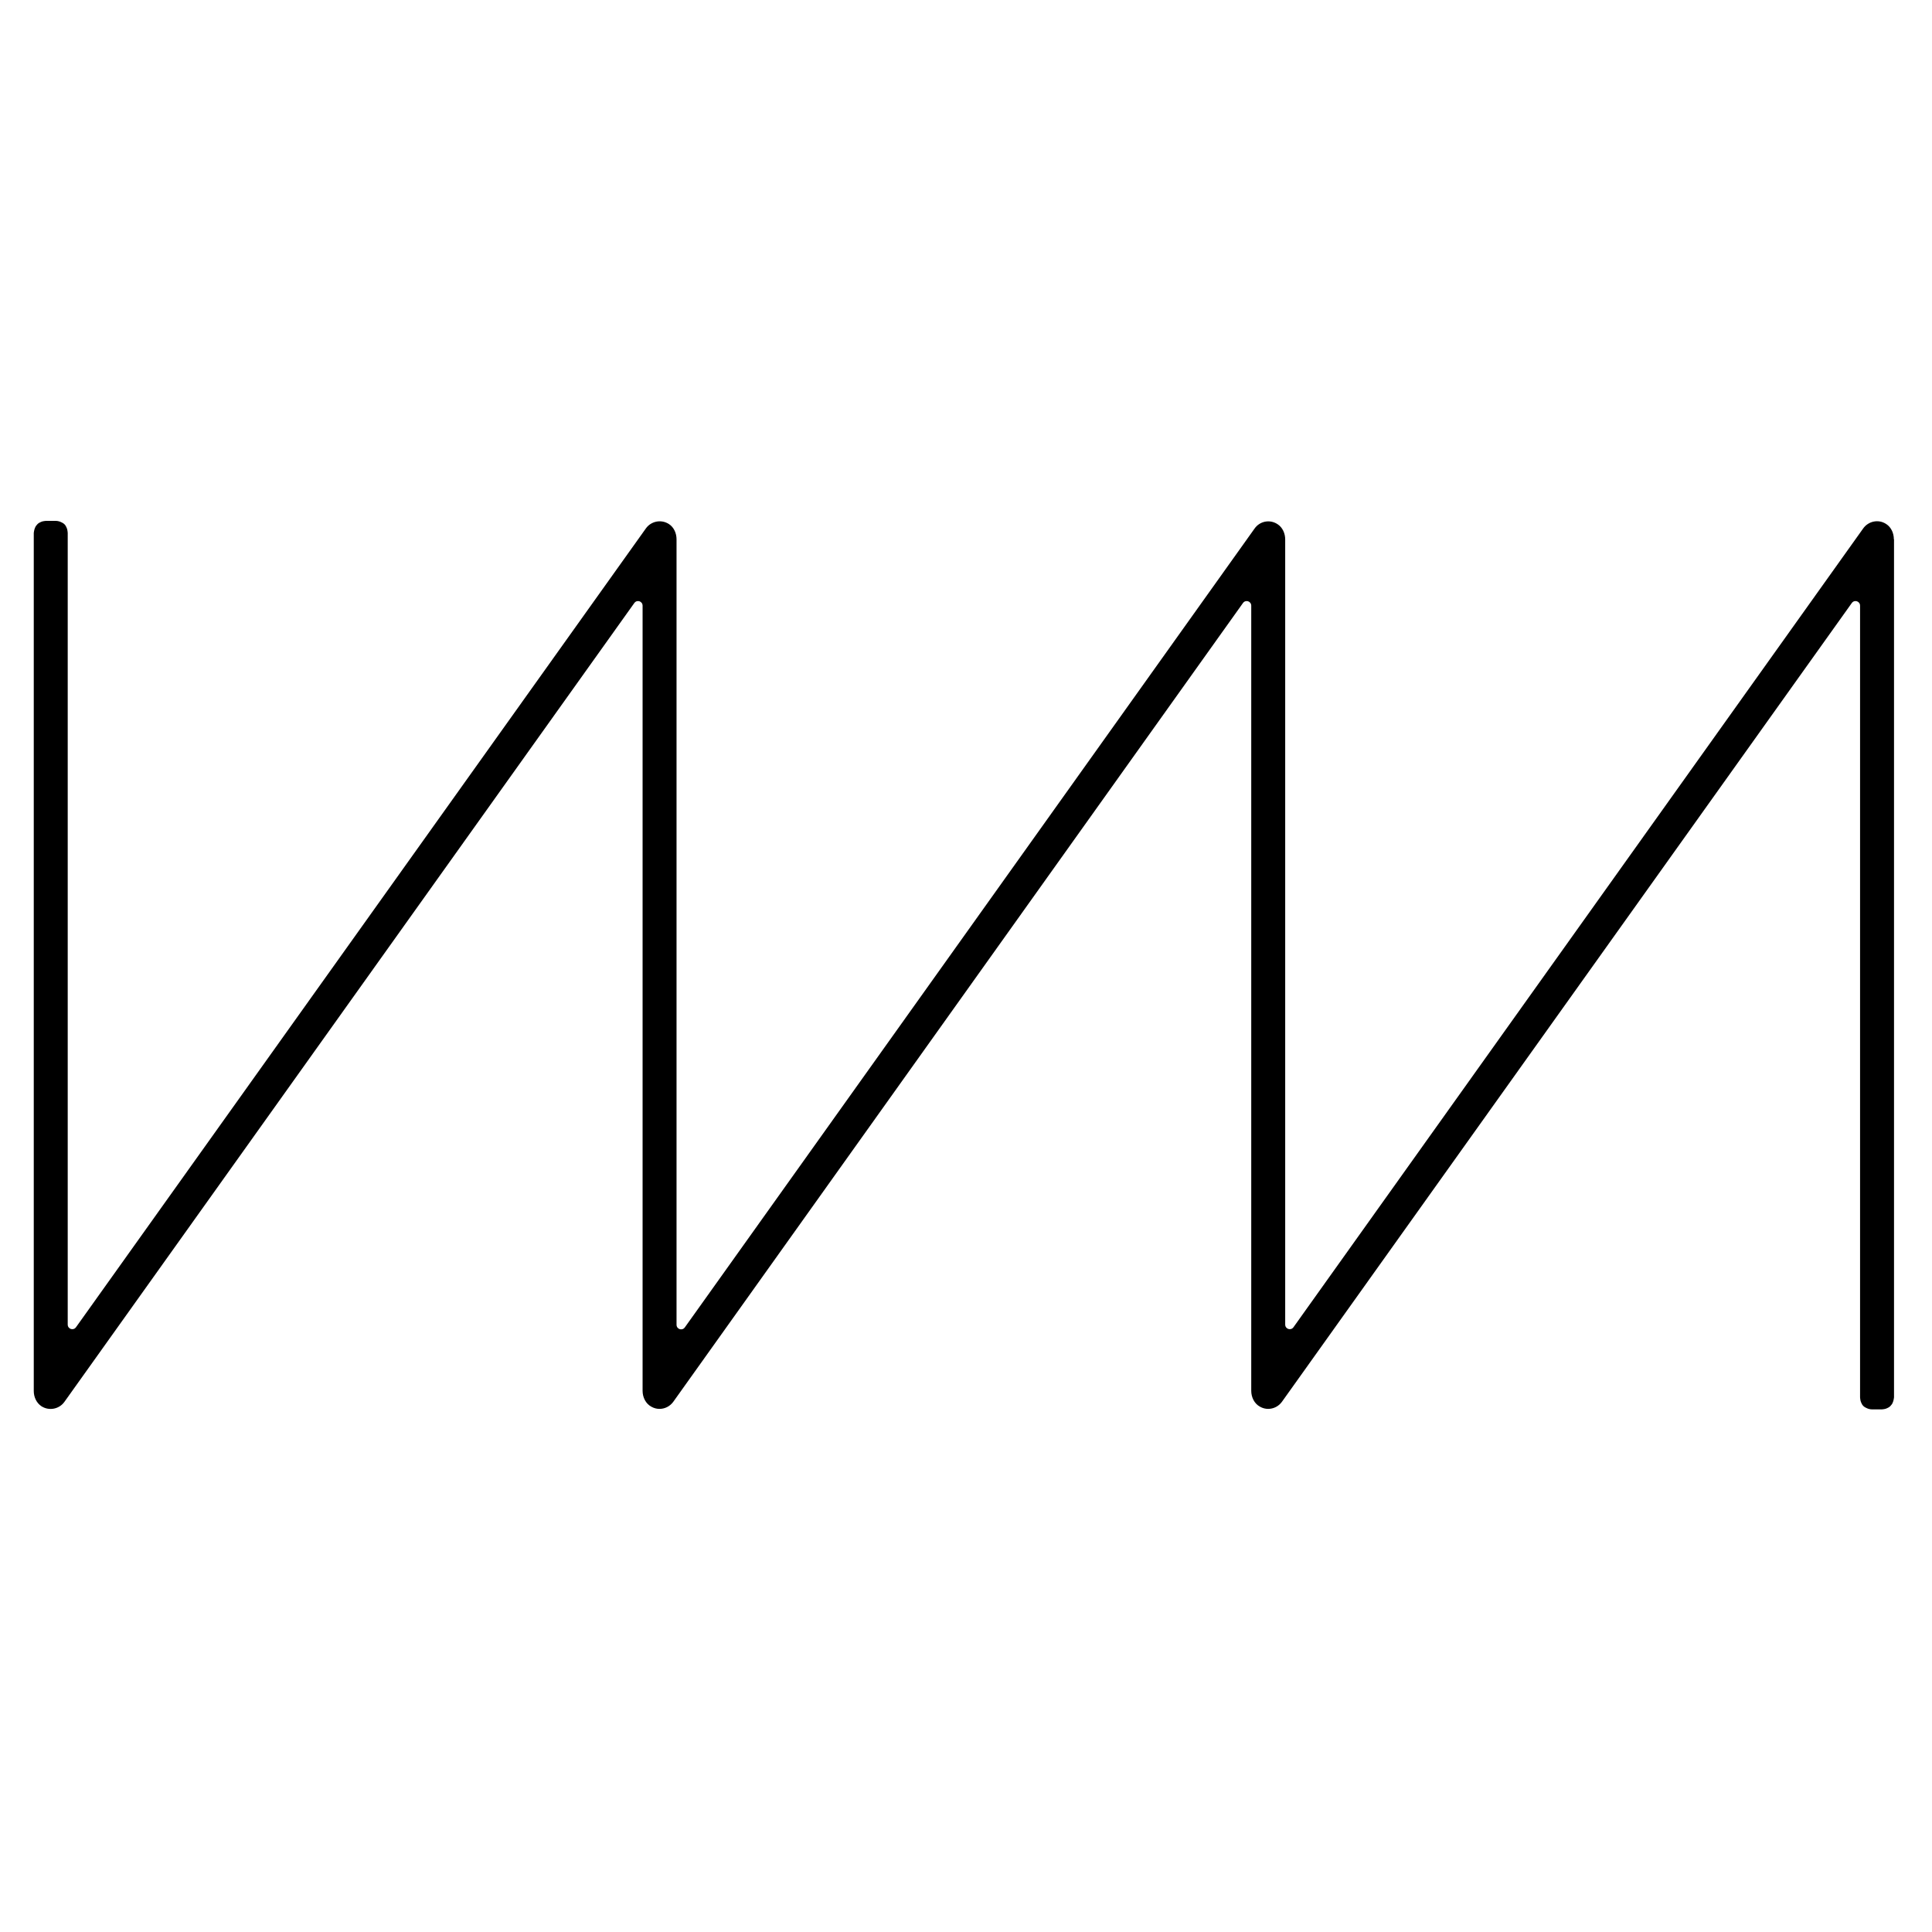 <svg viewBox="0 0 512 512" fill="none" xmlns="http://www.w3.org/2000/svg">
  <style>
    @media (prefers-color-scheme: dark) {
      .favicon {
        fill: #fff
      }
    }
  </style>
  <path class="favicon"
    d="M501.891 142.913C501.891 141.317 501.189 139.72 499.872 138.878C497.809 137.503 495.132 138.124 493.771 140.031L342.785 351.73C342.083 352.705 340.591 352.217 340.591 351.02V142.957C340.591 141.361 339.888 139.765 338.572 138.922C336.509 137.547 333.831 138.124 332.471 140.075L181.485 351.774C180.783 352.75 179.29 352.262 179.29 351.064V142.913C179.29 141.317 178.588 139.72 177.271 138.878C175.209 137.547 172.531 138.124 171.171 140.031L20.141 351.73C19.439 352.705 17.946 352.217 17.946 351.02V142.514C17.946 142.514 17.946 142.115 17.946 141.937C17.946 141.716 17.946 141.45 17.946 141.228C17.946 140.918 17.858 140.607 17.815 140.297C17.727 140.031 17.639 139.765 17.463 139.454C17.376 139.277 17.244 139.099 17.069 138.922C16.893 138.745 16.674 138.612 16.498 138.523C16.191 138.346 15.927 138.257 15.664 138.168C15.357 138.08 15.05 138.035 14.742 138.035C14.523 138.035 14.259 138.035 14.04 138.035C13.864 138.035 13.645 138.035 13.469 138.035C13.294 138.035 13.074 138.035 12.899 138.035C12.679 138.035 12.416 138.035 12.197 138.035C11.889 138.035 11.582 138.124 11.275 138.168C11.011 138.257 10.748 138.346 10.441 138.523C10.265 138.612 10.09 138.745 9.914 138.922C9.739 139.099 9.607 139.321 9.475 139.454C9.3 139.765 9.212 140.031 9.124 140.297C9.036 140.607 8.992 140.918 8.949 141.228C8.949 141.45 8.949 141.716 8.949 141.937C8.949 142.115 8.949 142.337 8.949 142.514V368.625C8.949 370.221 9.651 371.773 10.968 372.66C13.03 373.99 15.708 373.414 17.069 371.507L168.098 159.808C168.8 158.833 170.293 159.32 170.293 160.518V368.58C170.293 370.31 171.127 371.995 172.619 372.793C173.321 373.192 174.067 373.37 174.77 373.37C176.174 373.37 177.535 372.704 178.413 371.507L329.398 159.808C330.101 158.833 331.593 159.32 331.593 160.518V368.58C331.593 370.31 332.427 371.995 333.919 372.793C334.621 373.192 335.368 373.37 336.07 373.37C337.474 373.37 338.835 372.704 339.713 371.507L490.742 159.808C491.445 158.833 492.937 159.32 492.937 160.518V369.024C492.937 369.024 492.937 369.423 492.937 369.6C492.937 369.822 492.937 370.088 492.937 370.31C492.937 370.62 493.025 370.931 493.069 371.241C493.156 371.507 493.244 371.773 493.42 372.084C493.508 372.261 493.639 372.438 493.815 372.616C493.99 372.793 494.21 372.926 494.385 373.015C494.693 373.192 494.956 373.281 495.219 373.37C495.527 373.458 495.834 373.503 496.141 373.503C496.361 373.503 496.624 373.503 496.843 373.503C497.019 373.503 497.238 373.503 497.414 373.503C497.59 373.503 497.809 373.503 497.985 373.503C498.204 373.503 498.467 373.503 498.687 373.503C498.994 373.503 499.301 373.414 499.609 373.37C499.872 373.281 500.135 373.192 500.442 373.015C500.618 372.926 500.794 372.793 500.969 372.616C501.145 372.438 501.276 372.217 501.408 372.084C501.584 371.773 501.671 371.507 501.759 371.241C501.847 370.931 501.891 370.62 501.935 370.31C501.935 370.088 501.935 369.822 501.935 369.6C501.935 369.423 501.935 369.201 501.935 369.024V142.913H501.891Z"
    fill="black" />
</svg>
